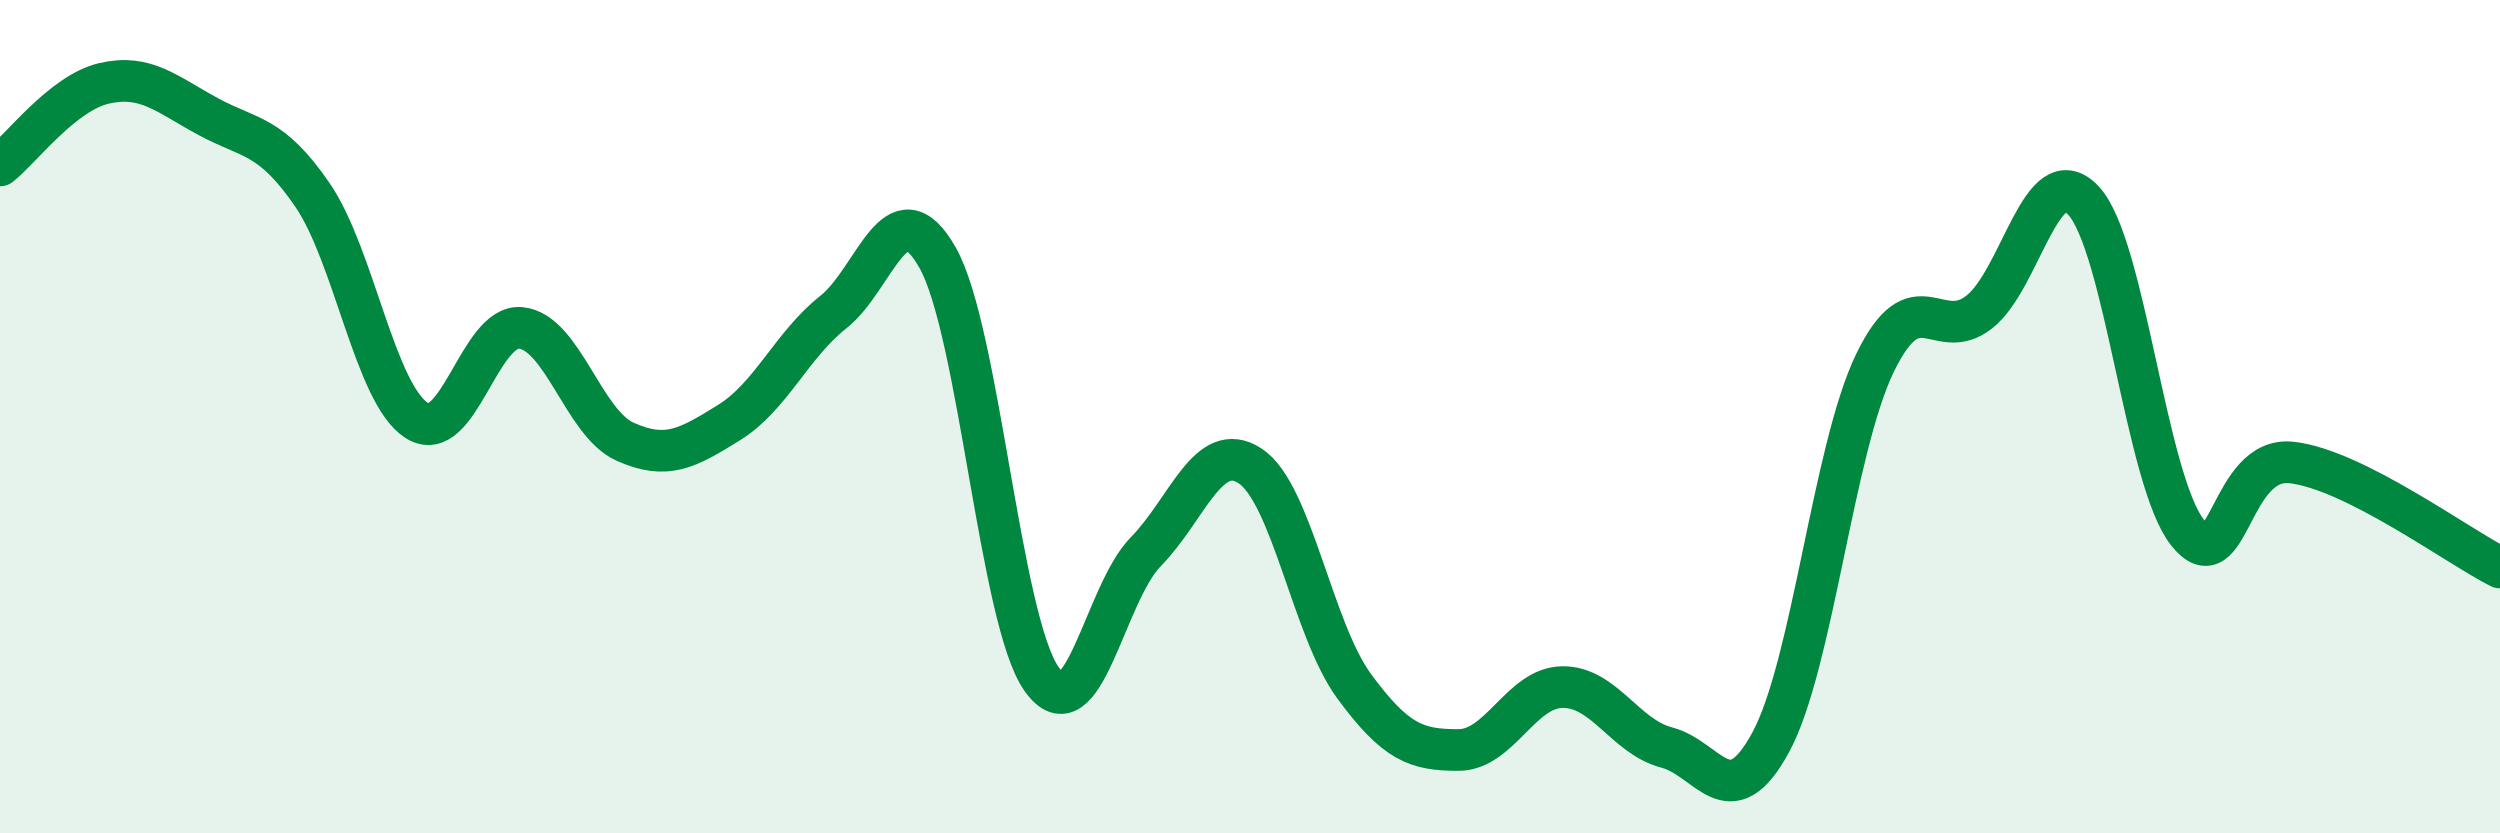 
    <svg width="60" height="20" viewBox="0 0 60 20" xmlns="http://www.w3.org/2000/svg">
      <path
        d="M 0,3.97 C 0.5,3.58 1.5,2.23 2.5,2 C 3.5,1.77 4,2.26 5,2.8 C 6,3.34 6.5,3.22 7.5,4.68 C 8.5,6.14 9,9.45 10,10.09 C 11,10.73 11.5,7.77 12.5,7.87 C 13.5,7.97 14,10.15 15,10.6 C 16,11.05 16.5,10.76 17.5,10.14 C 18.5,9.52 19,8.28 20,7.49 C 21,6.7 21.5,4.42 22.5,6.18 C 23.5,7.94 24,14.89 25,16.3 C 26,17.71 26.5,14.26 27.5,13.24 C 28.5,12.22 29,10.53 30,11.18 C 31,11.83 31.5,15.11 32.5,16.47 C 33.5,17.83 34,18 35,18 C 36,18 36.5,16.5 37.5,16.49 C 38.5,16.48 39,17.68 40,17.94 C 41,18.2 41.5,19.66 42.5,17.81 C 43.5,15.96 44,10.77 45,8.71 C 46,6.65 46.5,8.27 47.5,7.49 C 48.5,6.71 49,3.75 50,4.81 C 51,5.87 51.5,11.52 52.5,12.78 C 53.5,14.04 53.5,10.93 55,11.1 C 56.5,11.27 59,13.12 60,13.62L60 20L0 20Z"
        fill="#008740"
        opacity="0.1"
        stroke-linecap="round"
        stroke-linejoin="round"
      />
      <path
        d="M 0,3.97 C 0.5,3.58 1.5,2.23 2.5,2 C 3.5,1.77 4,2.26 5,2.8 C 6,3.34 6.5,3.22 7.5,4.68 C 8.5,6.14 9,9.45 10,10.09 C 11,10.73 11.5,7.77 12.5,7.87 C 13.5,7.97 14,10.15 15,10.6 C 16,11.05 16.5,10.76 17.5,10.14 C 18.5,9.52 19,8.28 20,7.49 C 21,6.7 21.5,4.42 22.5,6.18 C 23.5,7.94 24,14.89 25,16.3 C 26,17.71 26.5,14.26 27.5,13.24 C 28.5,12.22 29,10.53 30,11.18 C 31,11.83 31.5,15.11 32.5,16.47 C 33.5,17.83 34,18 35,18 C 36,18 36.5,16.5 37.5,16.49 C 38.5,16.48 39,17.68 40,17.94 C 41,18.2 41.5,19.66 42.5,17.81 C 43.5,15.96 44,10.77 45,8.71 C 46,6.65 46.5,8.27 47.5,7.49 C 48.5,6.71 49,3.75 50,4.81 C 51,5.87 51.5,11.52 52.5,12.78 C 53.5,14.04 53.5,10.93 55,11.1 C 56.5,11.27 59,13.12 60,13.62"
        stroke="#008740"
        stroke-width="1"
        fill="none"
        stroke-linecap="round"
        stroke-linejoin="round"
      />
    </svg>
  